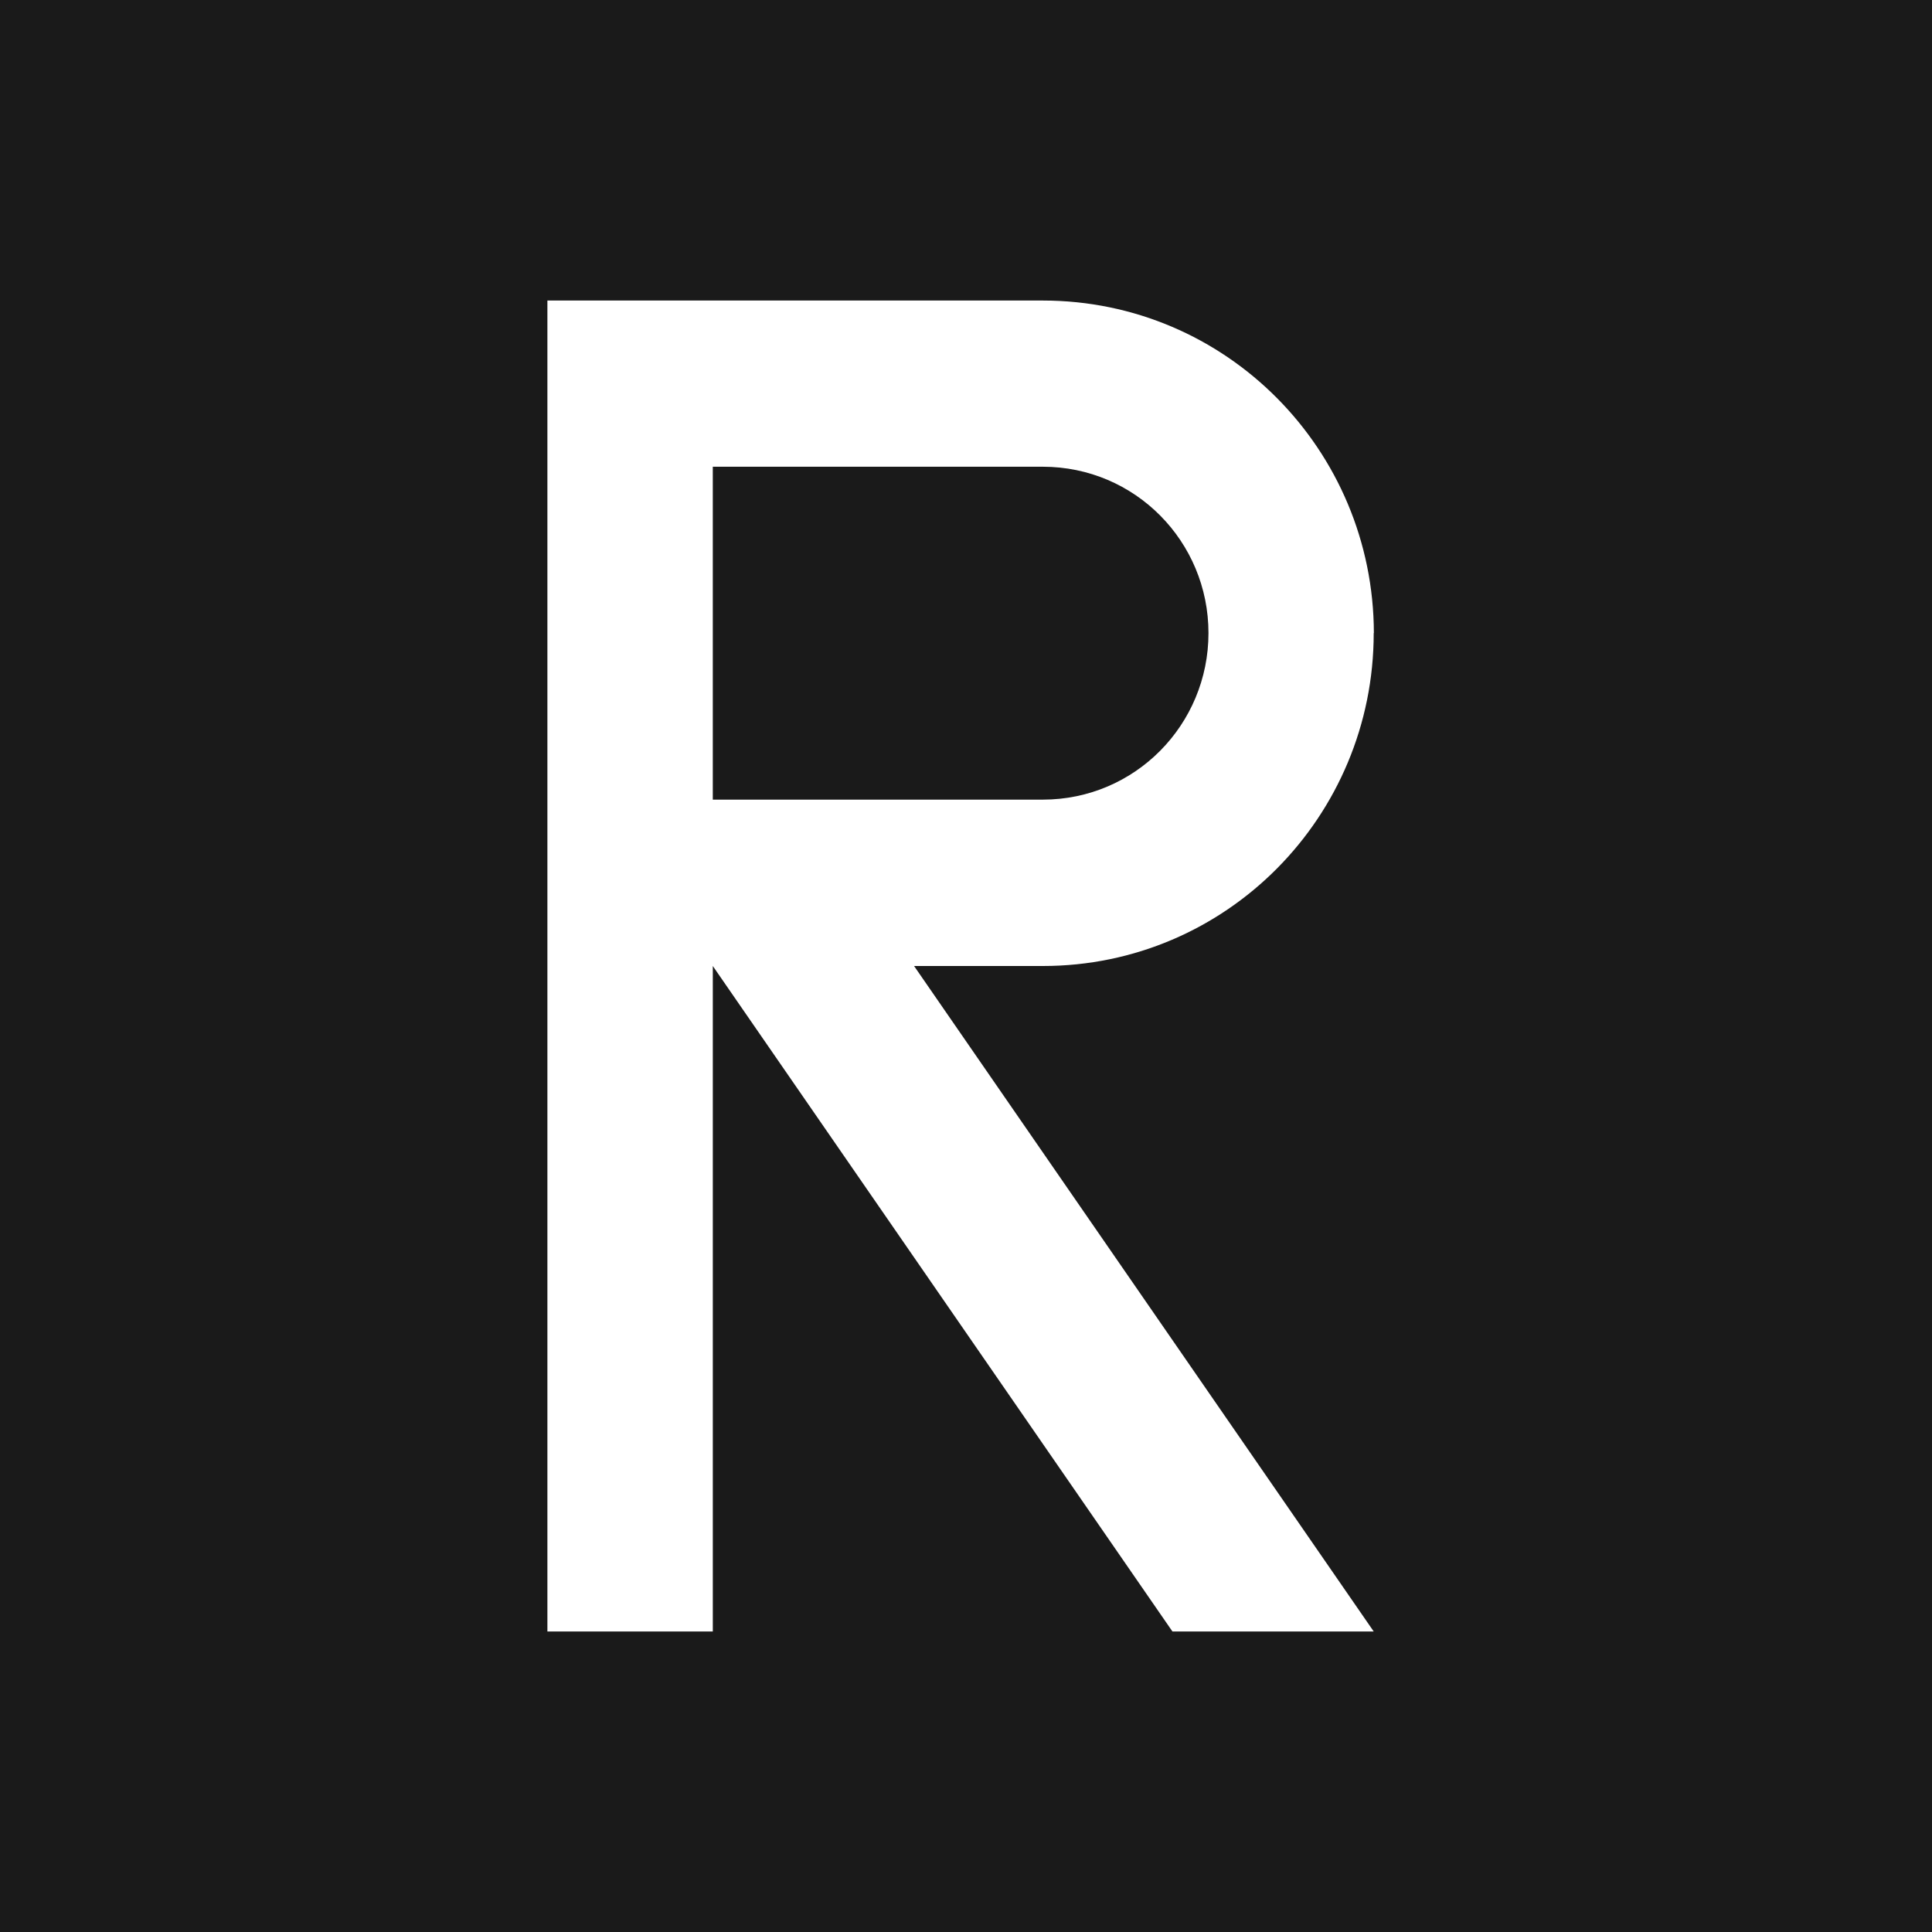 <svg width="180" height="180" fill="none" xmlns="http://www.w3.org/2000/svg"><path fill="#1A1A1A" d="M0 0h180v180H0z"/><path d="M128 58.984C127.969 41.902 114.24 28 97.15 28H51v124h15.41V90l42.822 62h18.753L85.162 90h12.004c17.089 0 30.819-13.917 30.819-31.016M66.409 74.5V43.484h30.742c8.598 0 15.44 6.967 15.44 15.5 0 8.534-6.842 15.516-15.44 15.516H66.409Z" fill="#fff"/></svg>
